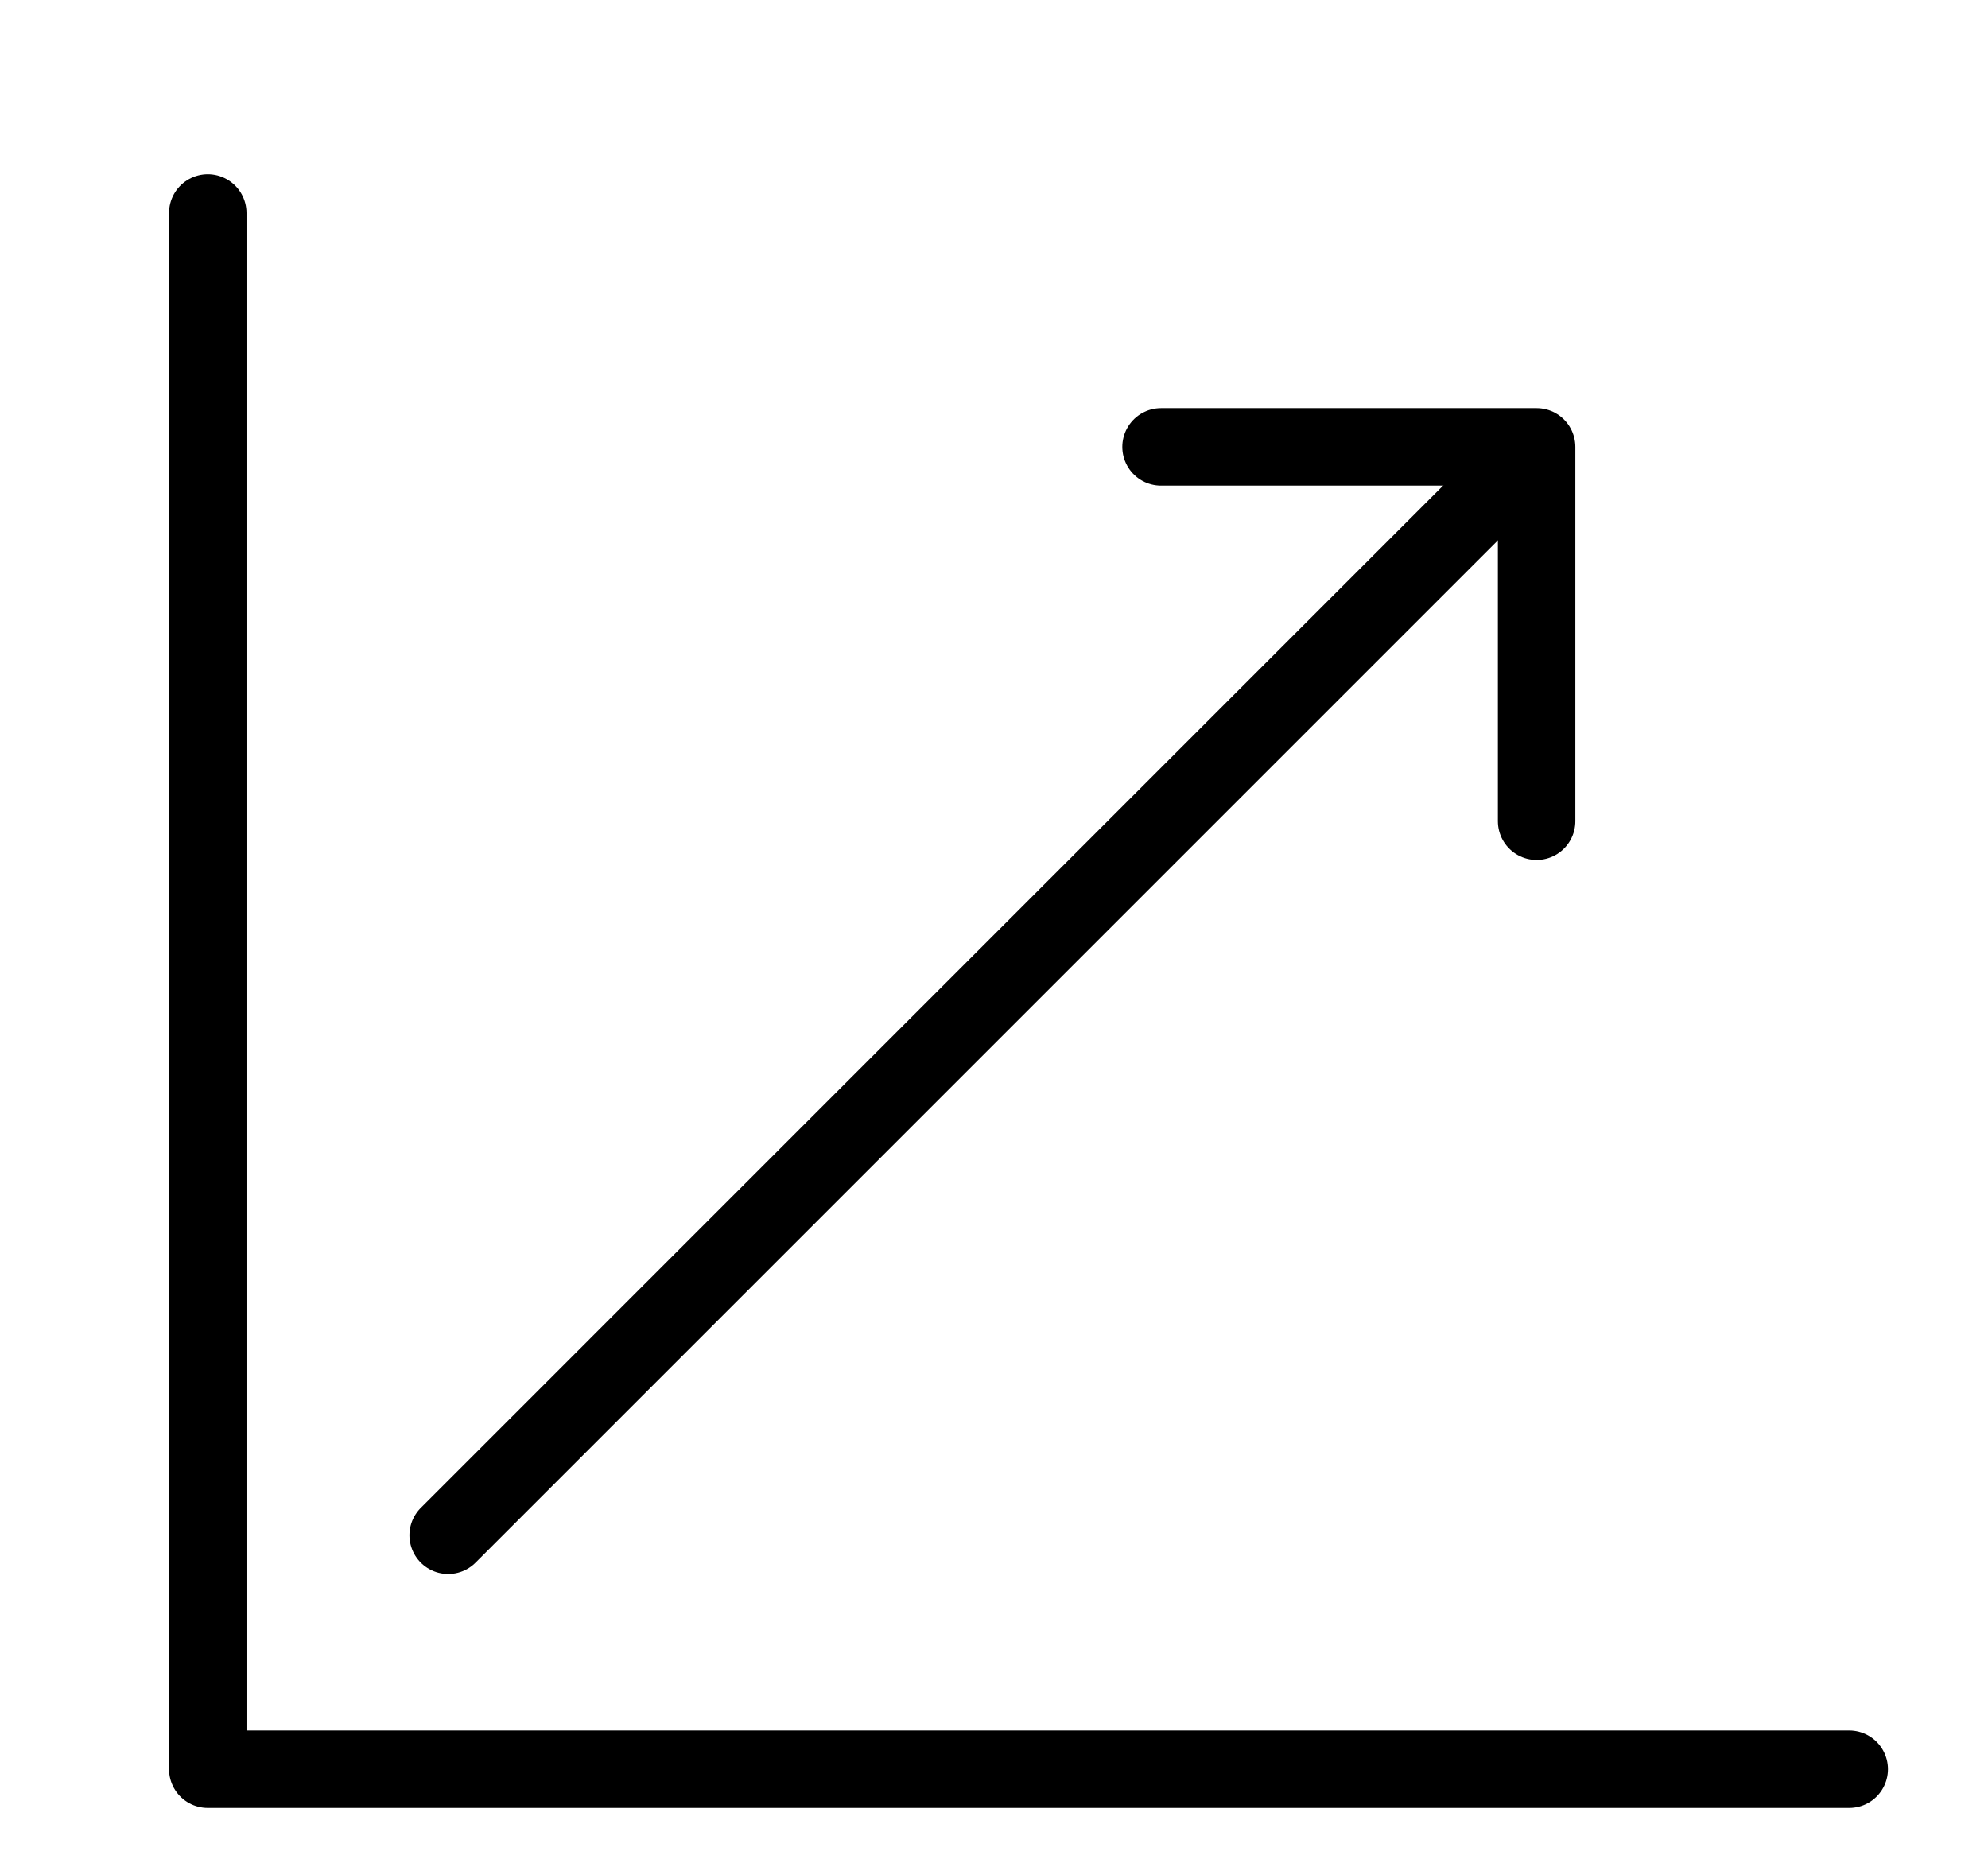 <?xml version="1.0" encoding="UTF-8"?> <svg xmlns="http://www.w3.org/2000/svg" width="154" height="144" viewBox="0 0 154 144" fill="none"><path d="M143.25 137.062H71.631H16.095V81.525V16.5" stroke="black" stroke-width="6" stroke-linecap="round" stroke-linejoin="round"></path><path d="M89.939 34.623H119.033V63.62" stroke="black" stroke-width="6" stroke-linecap="round" stroke-linejoin="round"></path><path d="M34.717 118.939L75.239 78.416L115.761 37.894" stroke="black" stroke-width="6" stroke-linecap="round" stroke-linejoin="round"></path></svg> 